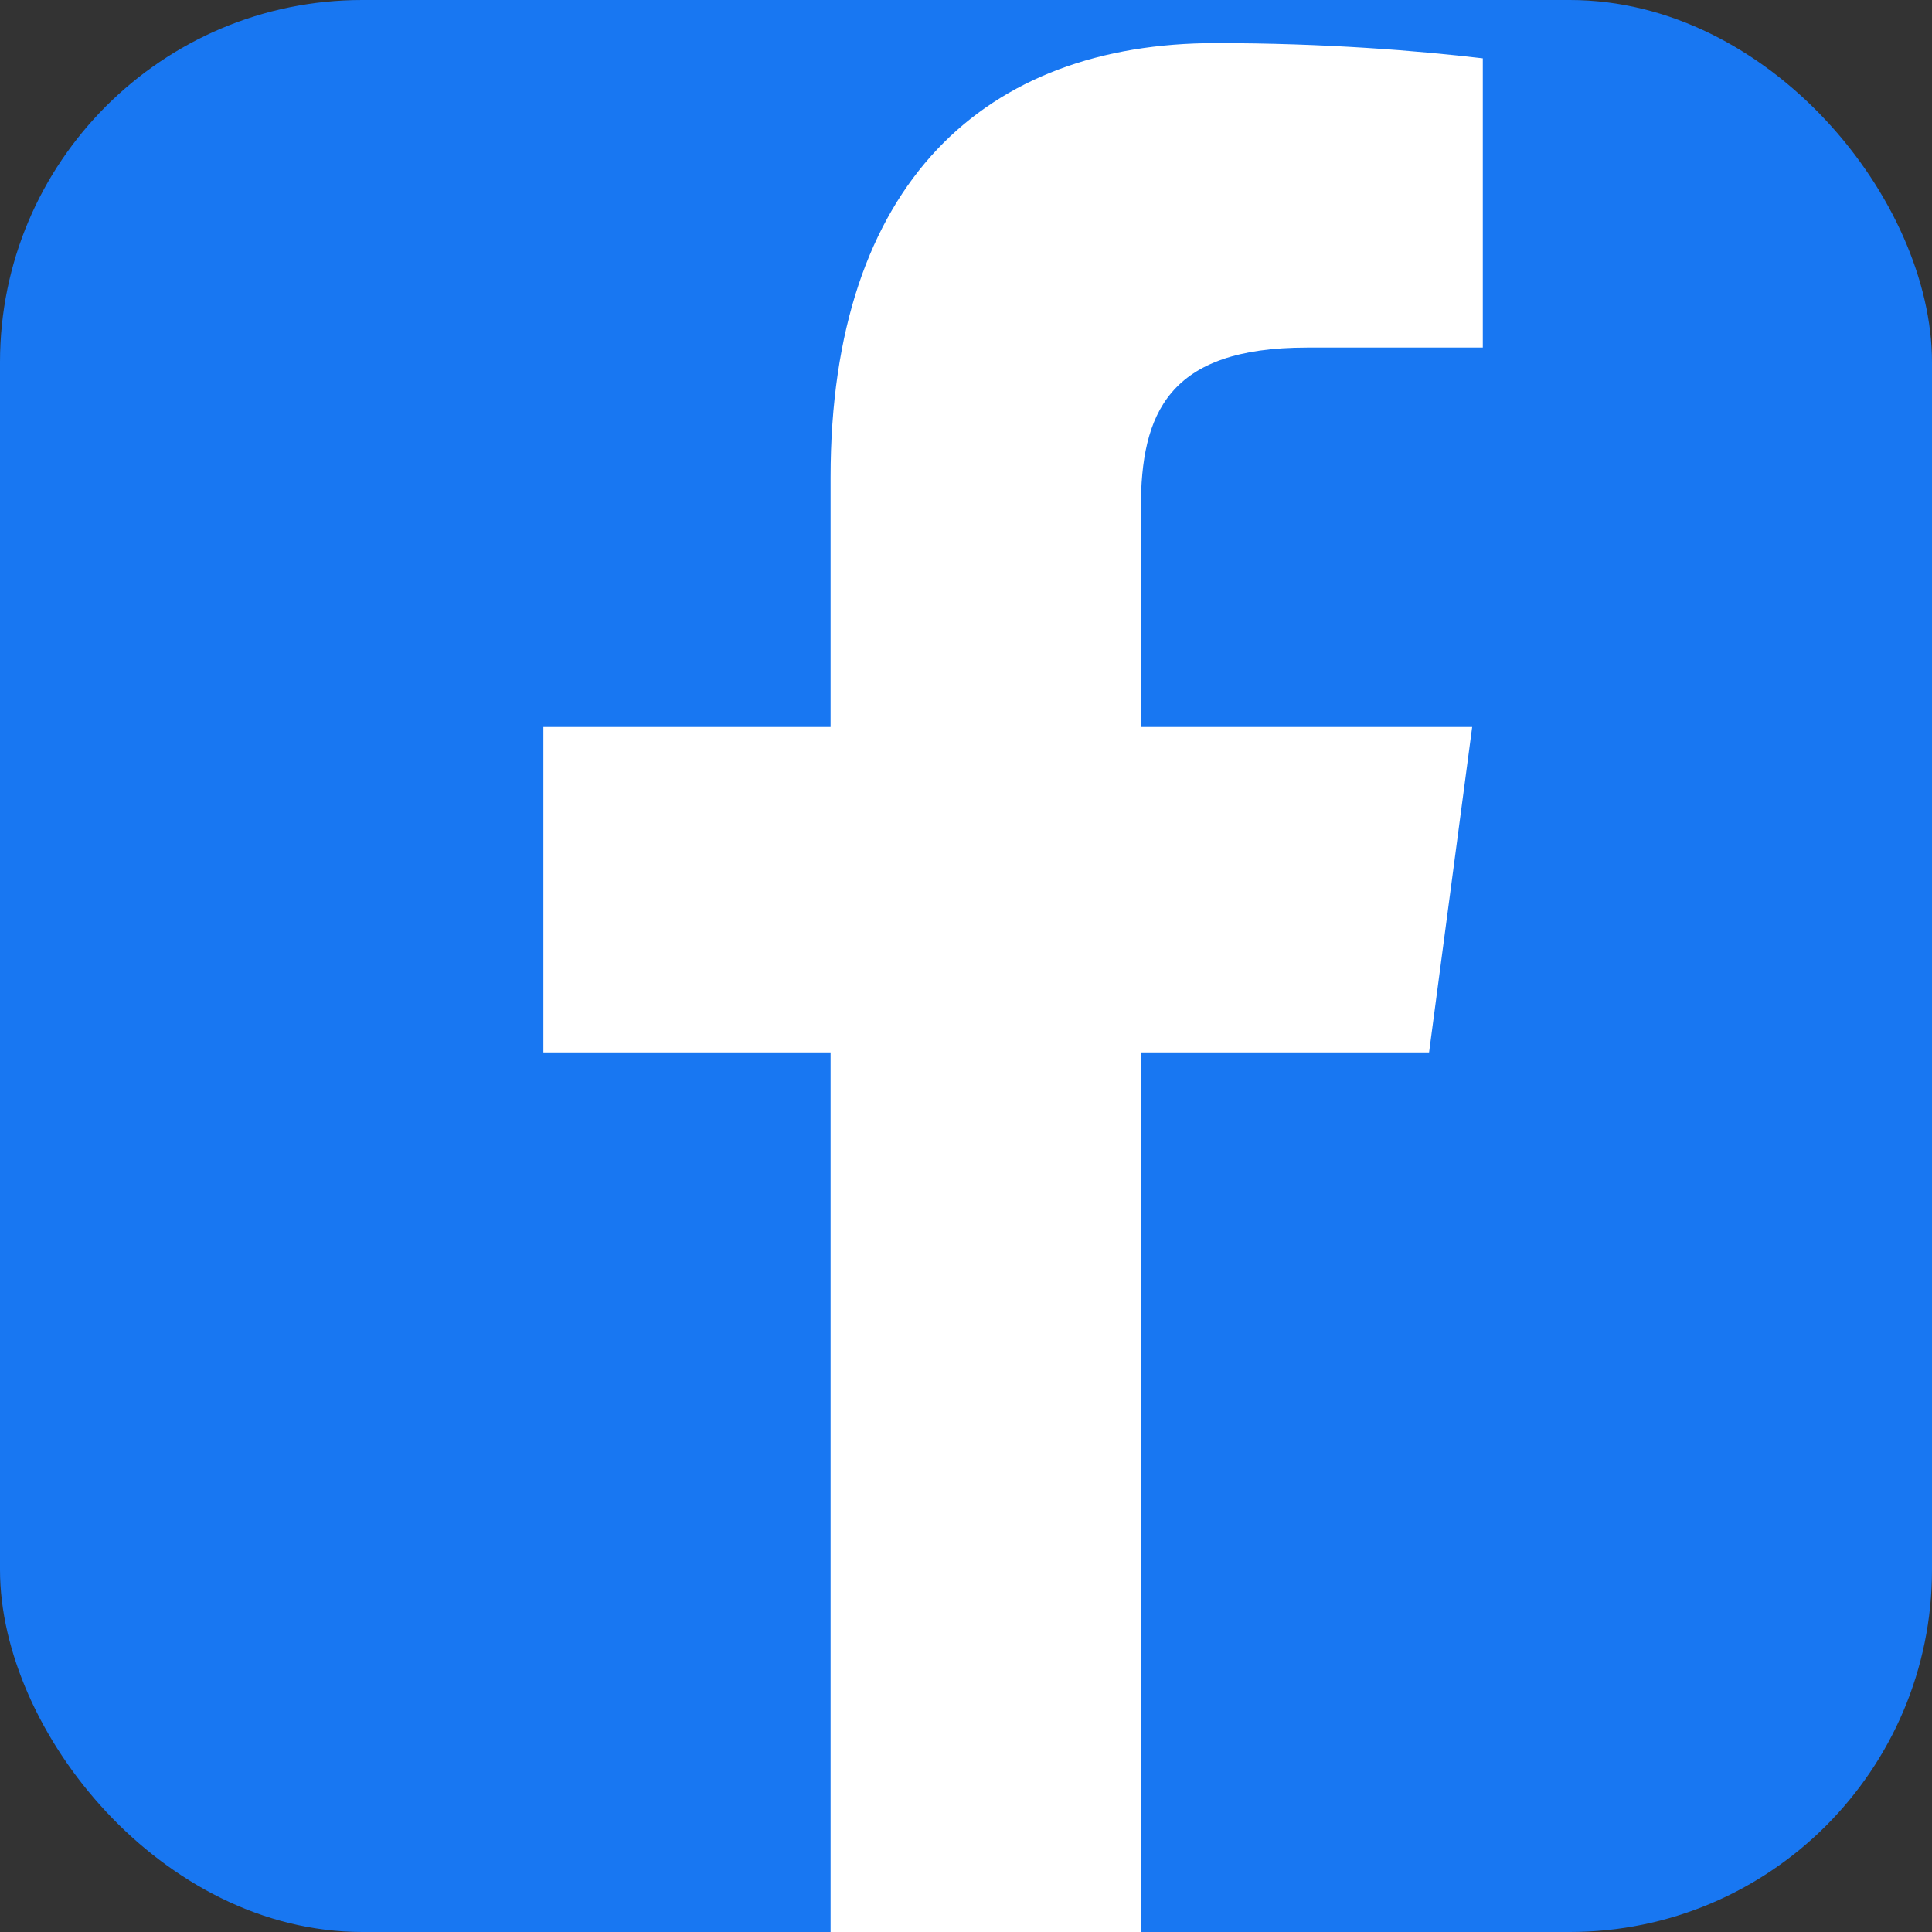 <svg width="32" height="32" viewBox="0 0 32 32" fill="none" xmlns="http://www.w3.org/2000/svg">
  <rect x="0" y="0" width="32" height="32" fill="#333333" stroke="none"/>
  <!-- Facebook Brand Background -->
  <rect width="32" height="32" rx="6" fill="#1877f2"/>
  
  <!-- Facebook 'f' Icon -->
  <path d="M18.896 32V17.431H23.67L24.384 12.041H18.896V8.422C18.896 6.848 19.346 5.757 21.647 5.757H24.56V0.966C23.494 0.84 21.95 0.714 20.131 0.714C16.337 0.714 13.757 3.012 13.757 7.91V12.041H9V17.431H13.757V32H18.896Z" fill="white"/>
</svg>
